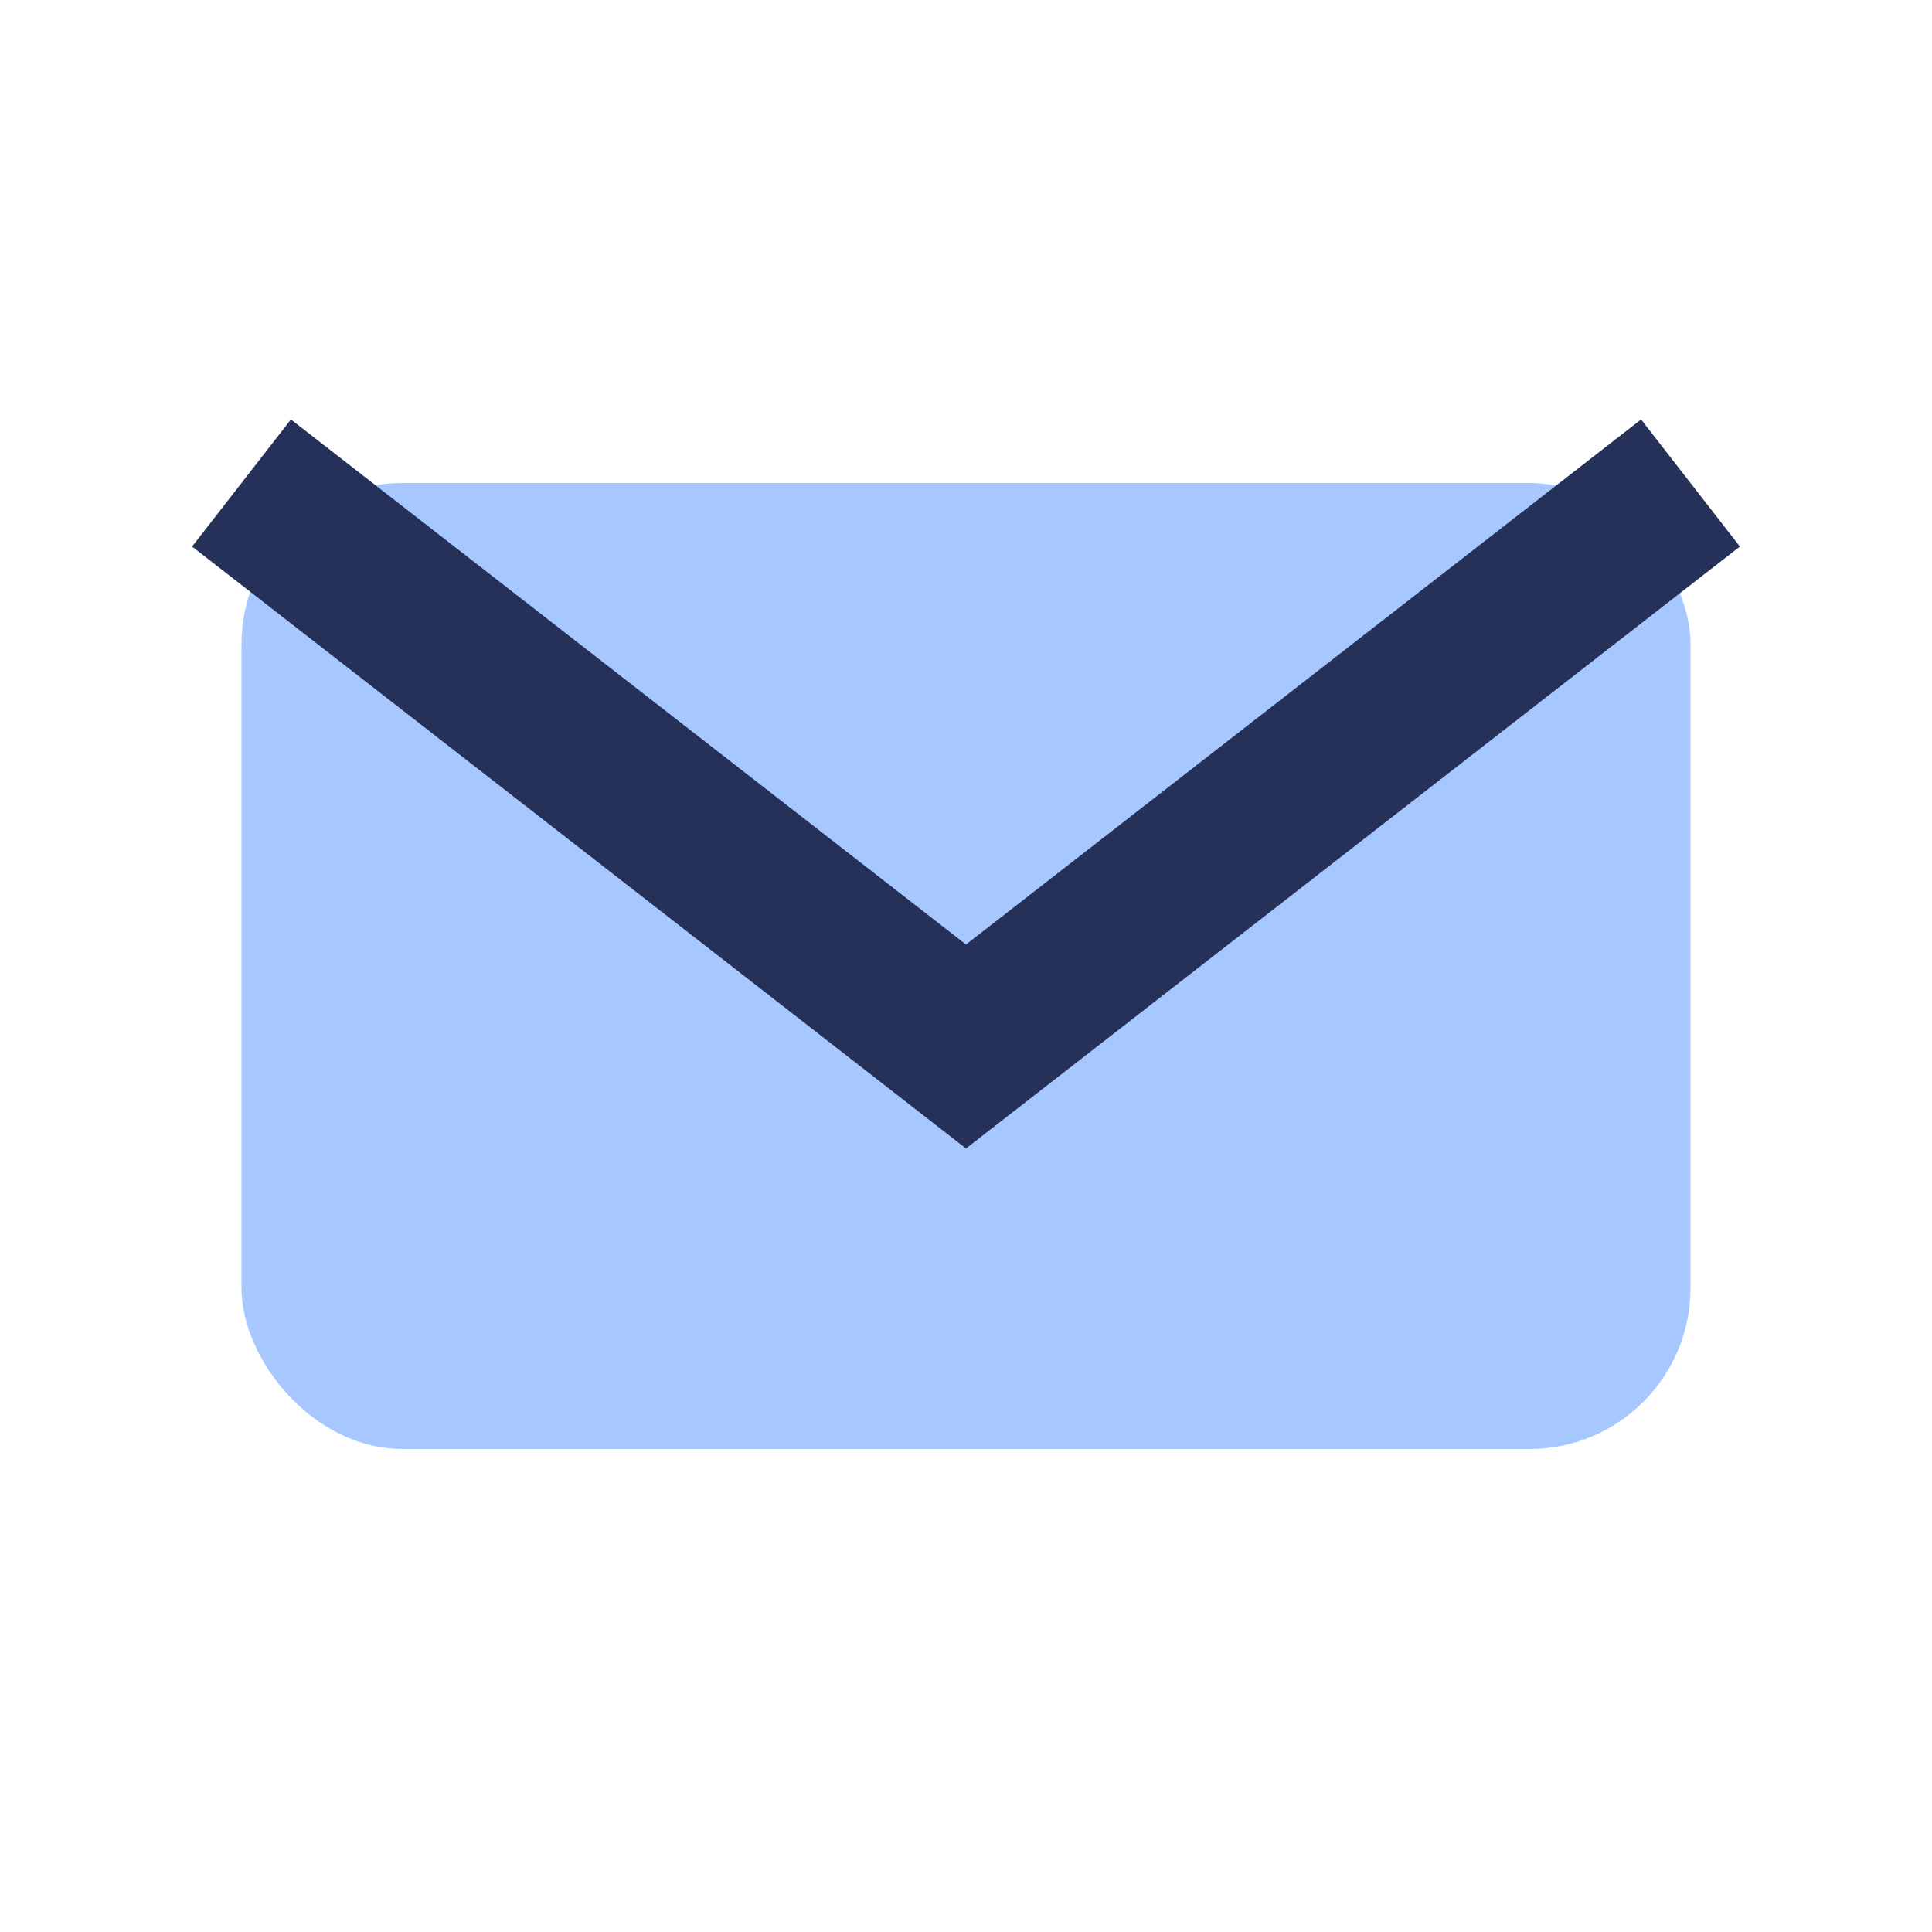 <?xml version="1.0" encoding="UTF-8"?>
<svg xmlns="http://www.w3.org/2000/svg" width="24" height="24" viewBox="0 0 24 24"><rect x="3" y="6" width="18" height="12" rx="2" fill="#A6C8FF"/><path d="M3 6l9 7 9-7" fill="none" stroke="#263159" stroke-width="2"/></svg>